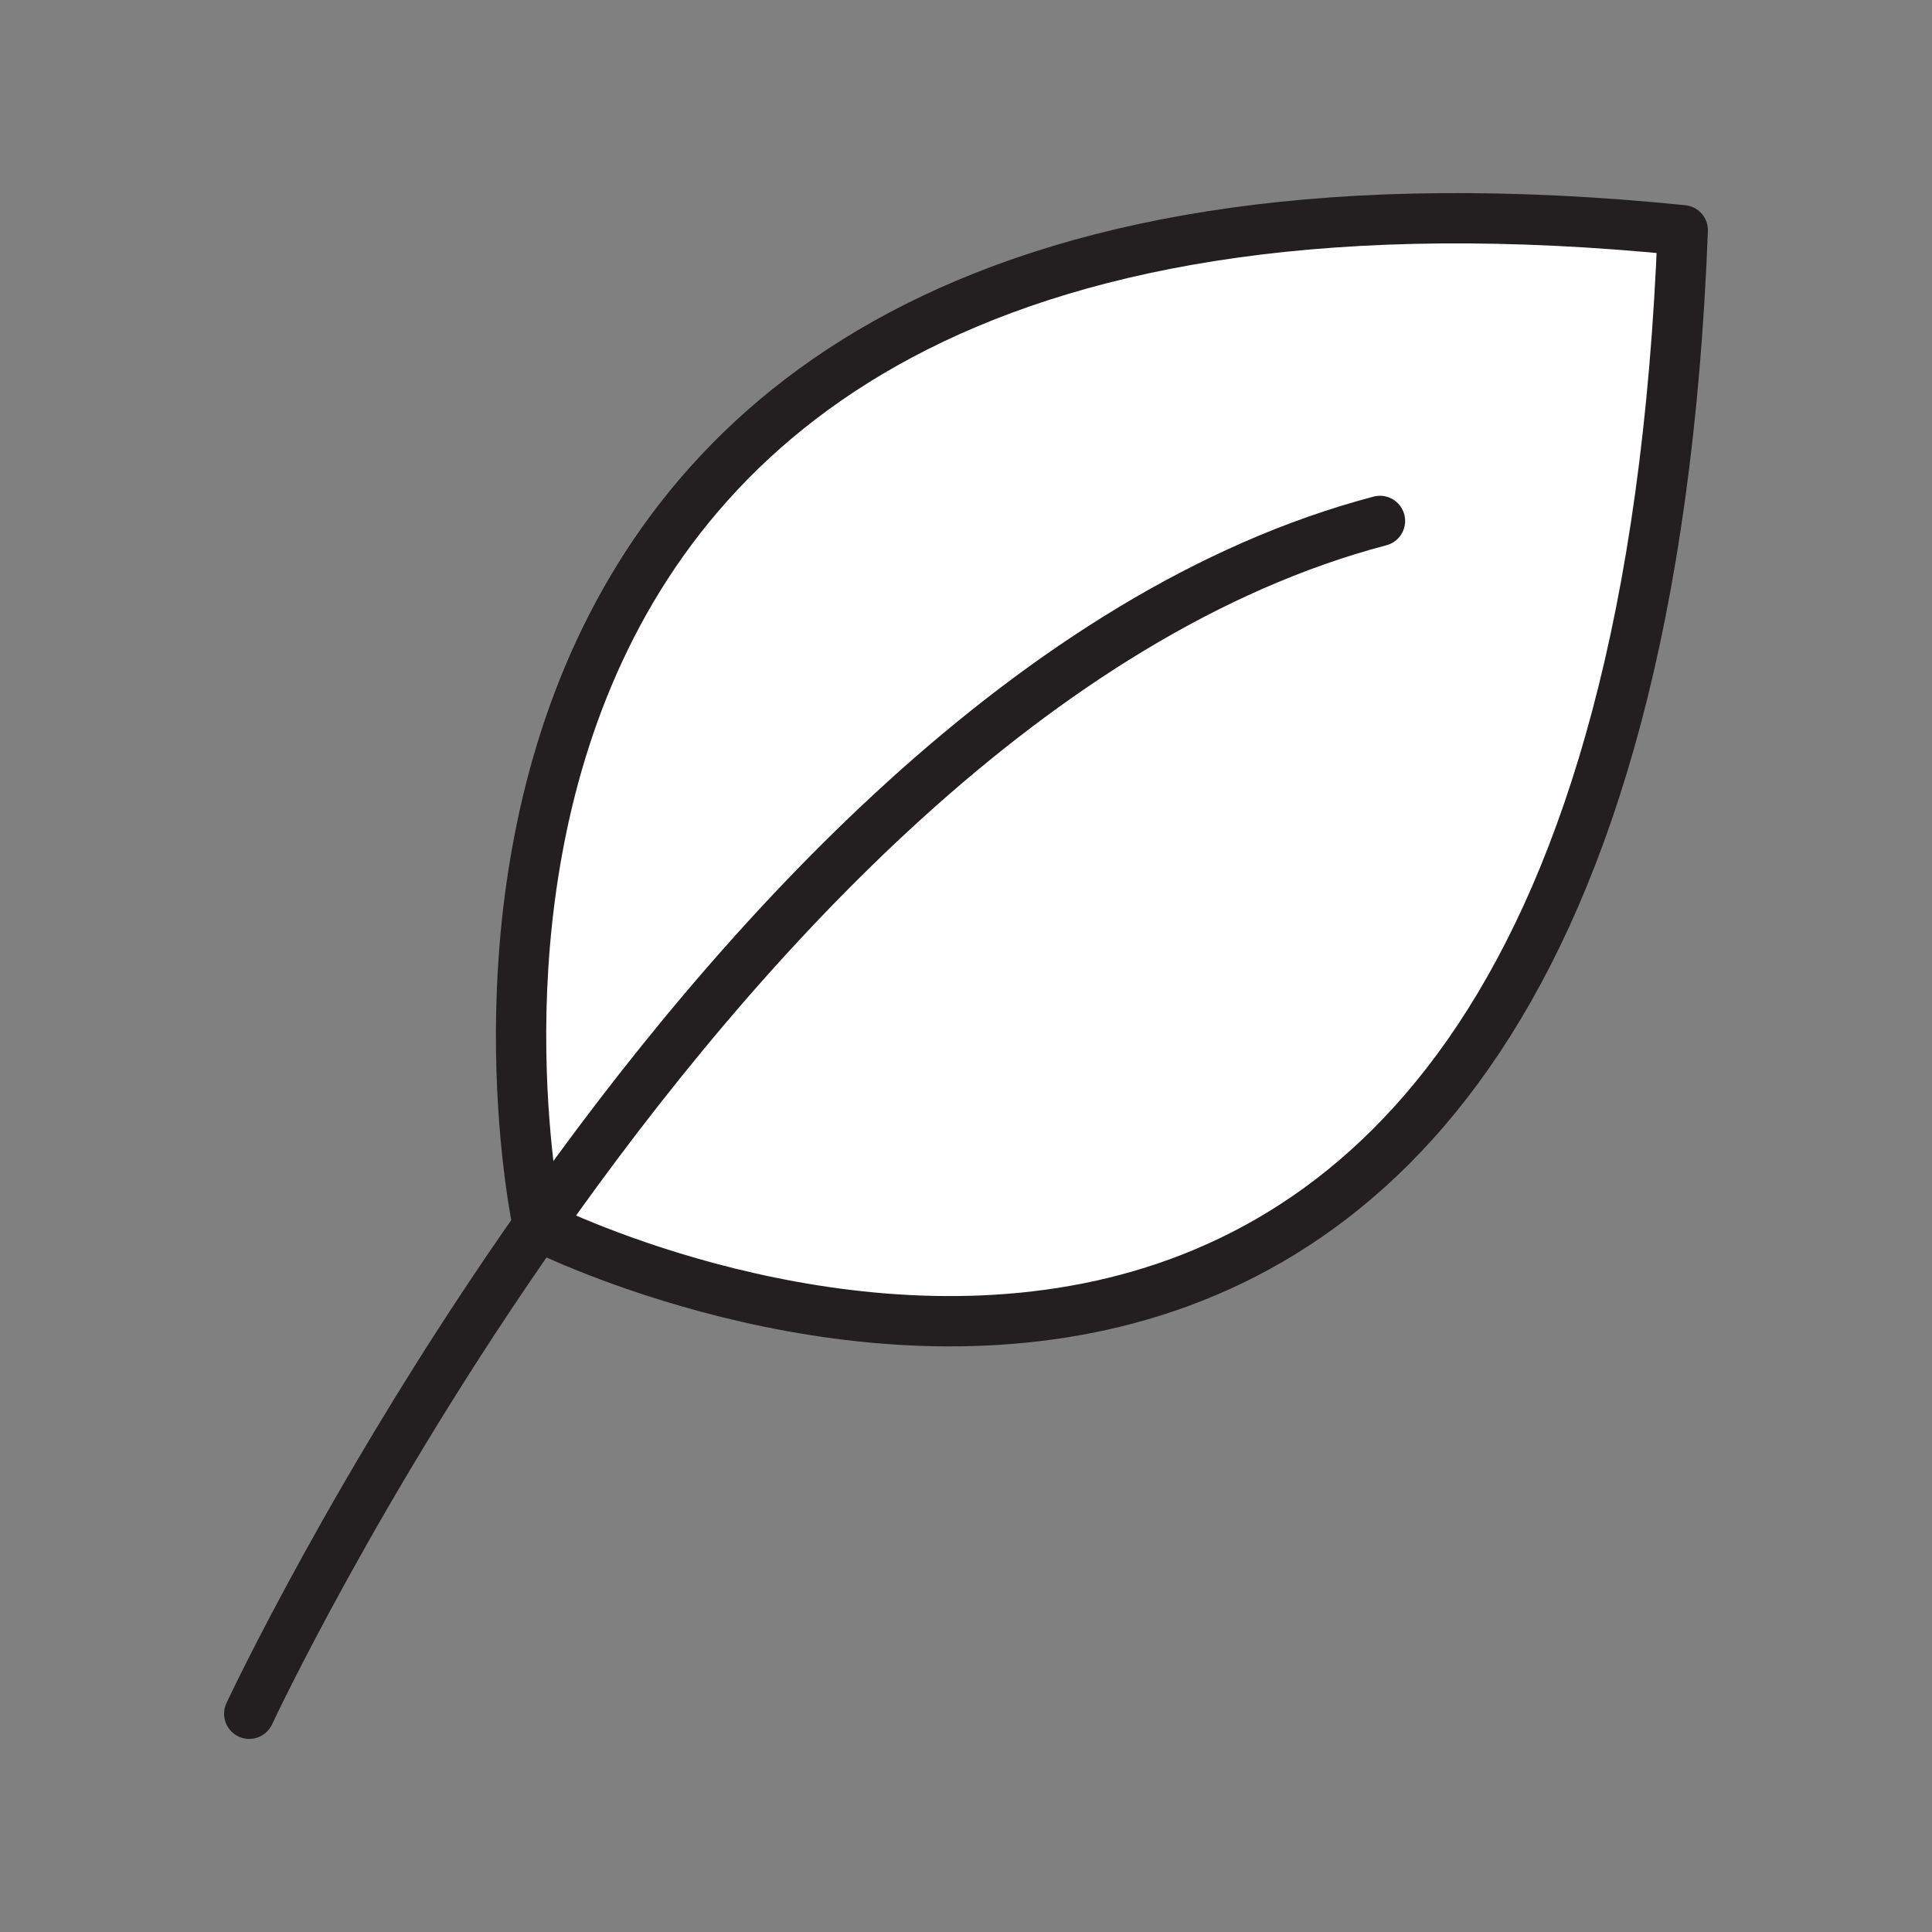 <?xml version="1.0" encoding="UTF-8"?> <svg xmlns="http://www.w3.org/2000/svg" viewBox="0 0 1920 1920"><rect x="0" y="0" width="1920" height="1920" fill="#808080" stroke="none"/> <style> .st0{fill:#fff}.st1{fill:none;stroke:#231f20;stroke-width:50;stroke-linecap:round;stroke-linejoin:round;stroke-miterlimit:10} </style> <path class="st0" d="M534.6 1218.1S289.6 89.4 1672.3 228.8c-58.8 1537.3-1137.7 989.3-1137.7 989.3z" id="Layer_1"></path> <g id="STROKES"> <path class="st1" d="M247.7 1703.1s106.1-227.4 286.9-484.9c201-286.4 494.4-610.3 836.8-700.5"></path> <path class="st1" d="M1672.3 228.8C289.6 89.4 534.6 1218.1 534.6 1218.1s1078.9 548 1137.7-989.3z"></path> </g> </svg> 